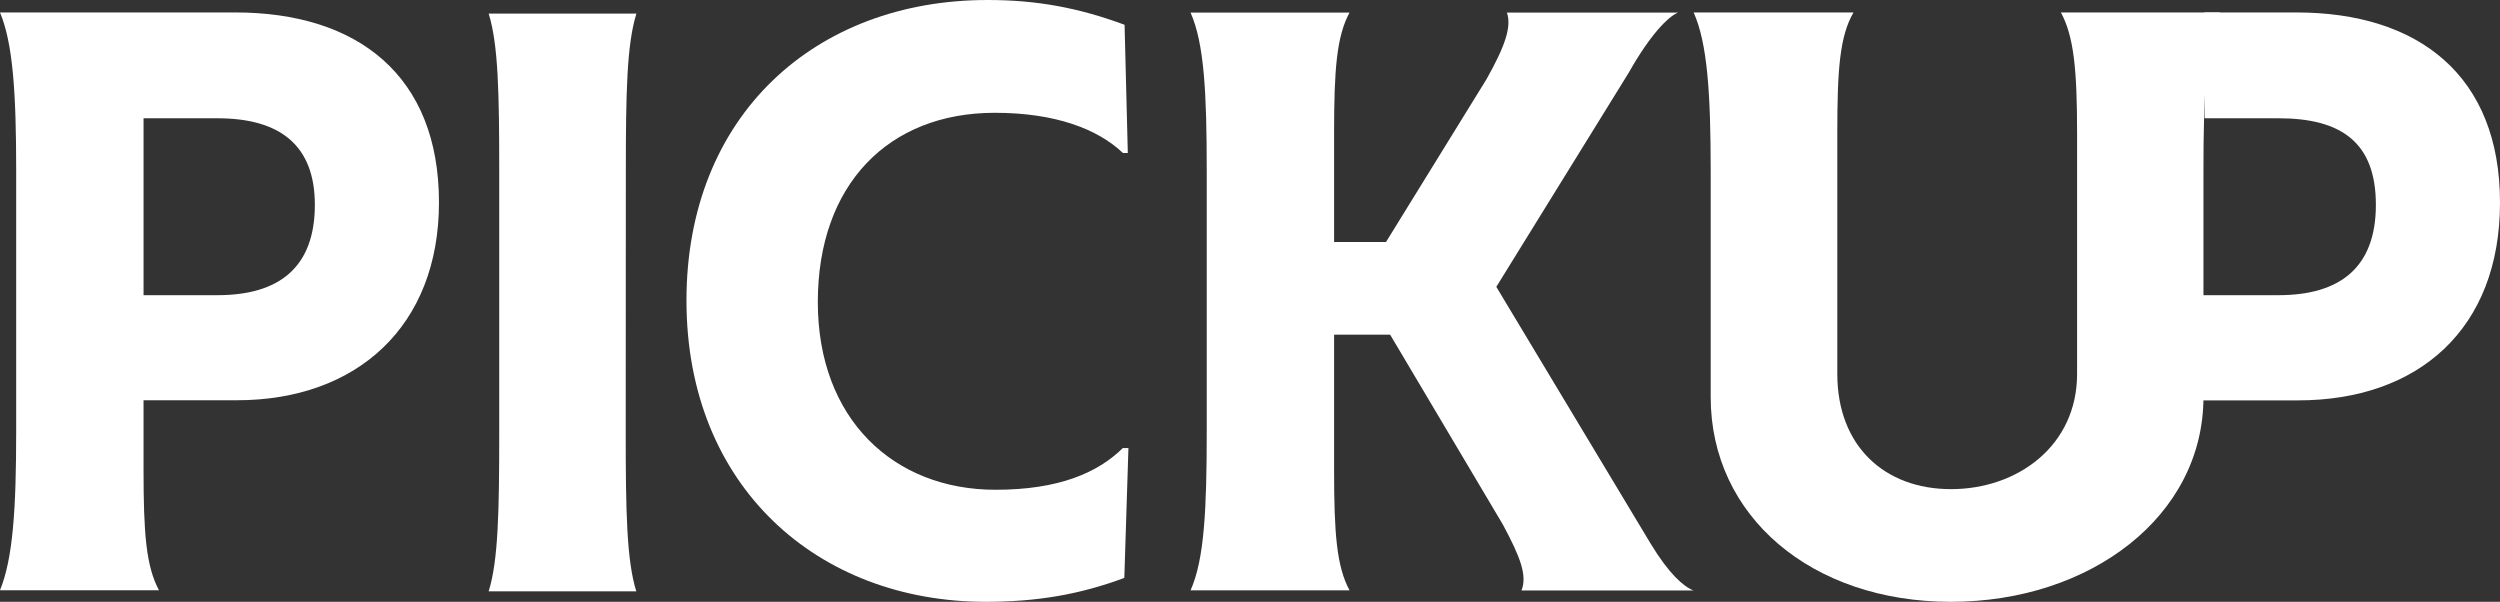 <?xml version="1.0" encoding="UTF-8"?> <svg xmlns="http://www.w3.org/2000/svg" id="Layer_1" data-name="Layer 1" viewBox="0 0 2008.1 483.4"><rect x="0" y="0" width="2008.1" height="483.4" fill="#333333" stroke="none"/><defs><style> .cls-1 { fill: #fff; stroke-width: 0px; } </style></defs><path class="cls-1" d="m352.6,162.6c0,99.3-65.8,158.9-162.3,158.9h-75v55.8c0,50.9,2,77.5,12.4,96.8H0c10.4-25.4,13-65.1,13-127.8v-209.1C13,74.5,10.4,34.8,0,10h189c98.5,0,163.6,50.9,163.6,152.6Zm-99.7,1.9c0-47.8-28-69.5-78.2-69.5h-59.4v142.1h59.4c49.5,0,78.2-22.3,78.2-72.6Z"></path><path class="cls-1" d="m502.6,347.2c0,62.7.7,103,8.5,127.8h-118.6c7.8-24.8,8.5-65.1,8.5-127.8v-209.1c0-62.7-.7-102.4-8.5-127.2h118.7c-7.8,24.8-8.5,64.5-8.5,127.2l-.1,209.1h0Z"></path><path class="cls-1" d="m551.4,241.4C551.4,92.5,655,0,793.2,0c39.7,0,73,6.2,110.1,19.9l2.6,103h-3.9c-20.2-19.2-54.1-32.3-103-32.3-85.4,0-142.1,57.7-142.1,152s61.2,150.8,142.7,150.8c50.8,0,82.1-13.6,102.3-33.5h4.5l-3.3,104.3c-36.5,13.6-71,19.2-111.4,19.2-134.7,0-240.3-92.4-240.3-242Z"></path><path class="cls-1" d="m1222.2,474.1c4.5-11.8-.7-26.1-15-52.7l-90.6-152.6h-45v108.6c0,50.9,2,77.5,12.4,96.8h-127.7c11.1-24.8,13-65.1,13-127.8v-209.1c0-62.7-2-102.4-13-127.2h127.7c-10.4,19.2-12.4,45.9-12.4,96.8v87.5h41.7l80.8-130.9c15-26.7,20.2-42.2,16.3-53.4h137.5c-7.8,3.1-22.2,17.4-39.7,48.4l-106.3,171.9,123.8,206c15,24.8,26.7,34.8,34.6,37.9h-138.1v-.2h0Z"></path><path class="cls-1" d="m1769.9,137.8v181.2c0,95.6-90.8,164.4-202.9,164.4s-192.9-68.9-192.9-164.4v-181.2c0-62.7-2.6-103-13.7-127.8h128.4c-11.1,19.2-13,45.9-13,96.8v193.6c0,57.7,37.8,92.5,91.3,92.5s101.3-34.8,101.3-92.5V106.8c0-50.9-2.6-77.6-13-96.8h127.7c-11.2,24.8-13.2,65.1-13.2,127.8Z"></path><path class="cls-1" d="m1769.3,237.1h60.9c49.5,0,78.2-22.3,78.2-72.6s-28-69.5-78.2-69.5h-59.4V10h73.7c98.4,0,163.6,50.9,163.6,152.7s-65.8,158.9-162.3,158.9h-76.5v-84.5Z"></path></svg> 